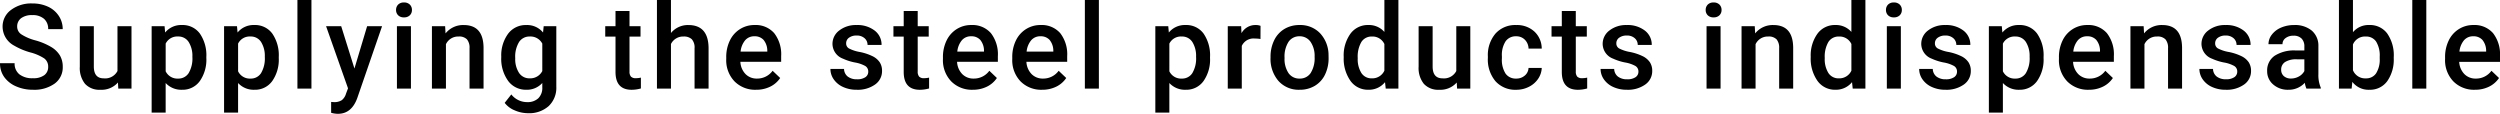 <svg xmlns="http://www.w3.org/2000/svg" width="592.476" height="26.975" viewBox="0 0 592.476 26.975">
  <path id="パス_63081" data-name="パス 63081" d="M-581.935-5.127a2.4,2.4,0,0,0-.923-2.023,11.1,11.1,0,0,0-3.329-1.436,16.076,16.076,0,0,1-3.828-1.613,5.108,5.108,0,0,1-2.721-4.457,4.851,4.851,0,0,1,1.962-3.965,7.941,7.941,0,0,1,5.093-1.559,8.6,8.6,0,0,1,3.705.766,6.081,6.081,0,0,1,2.557,2.181,5.593,5.593,0,0,1,.93,3.138h-3.445a3.119,3.119,0,0,0-.978-2.44,4.034,4.034,0,0,0-2.8-.882,4.214,4.214,0,0,0-2.632.725,2.413,2.413,0,0,0-.937,2.023,2.183,2.183,0,0,0,1.012,1.825,11.655,11.655,0,0,0,3.336,1.422A15.344,15.344,0,0,1-581.2-9.851a5.937,5.937,0,0,1,2.064,2.023,5.27,5.27,0,0,1,.656,2.673A4.737,4.737,0,0,1-580.383-1.2a8.273,8.273,0,0,1-5.175,1.47,9.724,9.724,0,0,1-3.972-.8,6.672,6.672,0,0,1-2.816-2.208,5.5,5.5,0,0,1-1-3.281h3.459a3.22,3.22,0,0,0,1.121,2.625,4.909,4.909,0,0,0,3.213.93,4.266,4.266,0,0,0,2.714-.731A2.36,2.36,0,0,0-581.935-5.127ZM-565.4-1.449A5.153,5.153,0,0,1-569.557.273,4.592,4.592,0,0,1-573.2-1.135a5.99,5.99,0,0,1-1.237-4.074v-9.584h3.322V-5.25q0,2.816,2.338,2.816A3.283,3.283,0,0,0-565.51-4.17V-14.793h3.322V0h-3.131Zm20.951-5.8a8.808,8.808,0,0,1-1.559,5.476A4.992,4.992,0,0,1-550.192.273a5.025,5.025,0,0,1-3.9-1.6V5.688h-3.322v-20.48h3.063l.137,1.5a4.88,4.88,0,0,1,3.979-1.777,5.043,5.043,0,0,1,4.245,2.017,9.043,9.043,0,0,1,1.538,5.6Zm-3.309-.287a6.17,6.17,0,0,0-.882-3.514,2.867,2.867,0,0,0-2.522-1.3,3.057,3.057,0,0,0-2.926,1.682V-4.1a3.085,3.085,0,0,0,2.953,1.723,2.863,2.863,0,0,0,2.481-1.278A6.792,6.792,0,0,0-547.758-7.533Zm20.472.287a8.808,8.808,0,0,1-1.559,5.476A4.992,4.992,0,0,1-533.028.273a5.025,5.025,0,0,1-3.9-1.6V5.688h-3.322v-20.48h3.063l.137,1.5a4.88,4.88,0,0,1,3.979-1.777,5.043,5.043,0,0,1,4.245,2.017,9.043,9.043,0,0,1,1.538,5.6Zm-3.309-.287a6.17,6.17,0,0,0-.882-3.514,2.867,2.867,0,0,0-2.522-1.3,3.057,3.057,0,0,0-2.926,1.682V-4.1a3.085,3.085,0,0,0,2.953,1.723,2.863,2.863,0,0,0,2.481-1.278A6.792,6.792,0,0,0-530.595-7.533ZM-519.542,0h-3.322V-21h3.322Zm10.191-4.758,3.008-10.035h3.541l-5.879,17.035q-1.354,3.732-4.594,3.732a5.951,5.951,0,0,1-1.6-.246V3.158l.629.041a3.233,3.233,0,0,0,1.894-.458,3.036,3.036,0,0,0,1-1.538l.479-1.271-5.2-14.725h3.582ZM-495.961,0h-3.322V-14.793h3.322Zm-3.527-18.635A1.763,1.763,0,0,1-499-19.906a1.833,1.833,0,0,1,1.388-.506,1.856,1.856,0,0,1,1.395.506,1.75,1.75,0,0,1,.492,1.271,1.709,1.709,0,0,1-.492,1.251,1.871,1.871,0,0,1-1.395.5,1.848,1.848,0,0,1-1.388-.5A1.722,1.722,0,0,1-499.488-18.635Zm11.627,3.842.1,1.709a5.319,5.319,0,0,1,4.307-1.982q4.621,0,4.7,5.291V0h-3.322V-9.584a3.046,3.046,0,0,0-.608-2.085,2.559,2.559,0,0,0-1.989-.677,3.2,3.2,0,0,0-2.994,1.818V0h-3.322V-14.793Zm13.308,7.287a8.652,8.652,0,0,1,1.62-5.5,5.2,5.2,0,0,1,4.3-2.058,4.871,4.871,0,0,1,3.979,1.764l.15-1.49h2.994V-.451a5.961,5.961,0,0,1-1.812,4.594,6.9,6.9,0,0,1-4.888,1.682,7.878,7.878,0,0,1-3.179-.677,5.648,5.648,0,0,1-2.358-1.771l1.572-2A4.748,4.748,0,0,0-468.4,3.2a3.67,3.67,0,0,0,2.611-.9,3.432,3.432,0,0,0,.957-2.632v-1a4.891,4.891,0,0,1-3.828,1.6,5.187,5.187,0,0,1-4.245-2.064A8.932,8.932,0,0,1-474.554-7.506Zm3.309.287a5.956,5.956,0,0,0,.909,3.507,2.924,2.924,0,0,0,2.522,1.278,3.2,3.2,0,0,0,2.98-1.723v-6.508a3.151,3.151,0,0,0-2.953-1.682,2.935,2.935,0,0,0-2.55,1.3A6.669,6.669,0,0,0-471.245-7.219Zm27.081-11.17v3.6h2.611v2.461h-2.611v8.258a1.819,1.819,0,0,0,.335,1.224,1.553,1.553,0,0,0,1.2.376,5.118,5.118,0,0,0,1.162-.137v2.57a8.182,8.182,0,0,1-2.187.314q-3.828,0-3.828-4.225v-8.381h-2.434v-2.461h2.434v-3.6Zm9.822,5.209a5.2,5.2,0,0,1,4.115-1.887q4.73,0,4.8,5.4V0h-3.322V-9.543a2.921,2.921,0,0,0-.663-2.167,2.711,2.711,0,0,0-1.948-.636,3.2,3.2,0,0,0-2.98,1.777V0h-3.322V-21h3.322ZM-414.157.273a6.873,6.873,0,0,1-5.12-1.989,7.216,7.216,0,0,1-1.962-5.3v-.41a8.876,8.876,0,0,1,.854-3.958,6.5,6.5,0,0,1,2.4-2.714,6.343,6.343,0,0,1,3.445-.971,5.806,5.806,0,0,1,4.669,1.928,8.152,8.152,0,0,1,1.647,5.455v1.34h-9.666a4.442,4.442,0,0,0,1.224,2.9,3.674,3.674,0,0,0,2.7,1.066,4.5,4.5,0,0,0,3.719-1.846l1.791,1.709a5.981,5.981,0,0,1-2.372,2.058A7.426,7.426,0,0,1-414.157.273Zm-.4-12.674a2.8,2.8,0,0,0-2.208.957,4.96,4.96,0,0,0-1.073,2.666h6.33v-.246a4.038,4.038,0,0,0-.889-2.522A2.776,2.776,0,0,0-414.553-12.4Zm26.972,8.381a1.506,1.506,0,0,0-.731-1.354,7.779,7.779,0,0,0-2.427-.82,12.475,12.475,0,0,1-2.83-.9,3.777,3.777,0,0,1-2.488-3.486,3.938,3.938,0,0,1,1.613-3.2,6.378,6.378,0,0,1,4.1-1.285,6.636,6.636,0,0,1,4.286,1.313,4.165,4.165,0,0,1,1.634,3.4h-3.322a2.047,2.047,0,0,0-.711-1.593,2.725,2.725,0,0,0-1.887-.636,2.944,2.944,0,0,0-1.784.506,1.6,1.6,0,0,0-.69,1.354,1.347,1.347,0,0,0,.643,1.189,8.836,8.836,0,0,0,2.6.854,12.3,12.3,0,0,1,3.069,1.025,4.346,4.346,0,0,1,1.654,1.429,3.644,3.644,0,0,1,.54,2.023,3.854,3.854,0,0,1-1.654,3.233A7.054,7.054,0,0,1-390.3.273a7.649,7.649,0,0,1-3.24-.656,5.333,5.333,0,0,1-2.215-1.8,4.272,4.272,0,0,1-.793-2.475h3.227a2.341,2.341,0,0,0,.889,1.812,3.453,3.453,0,0,0,2.174.636,3.36,3.36,0,0,0,2-.5A1.545,1.545,0,0,0-387.581-4.02Zm11.722-14.369v3.6h2.611v2.461h-2.611v8.258a1.819,1.819,0,0,0,.335,1.224,1.553,1.553,0,0,0,1.2.376,5.118,5.118,0,0,0,1.162-.137v2.57a8.182,8.182,0,0,1-2.187.314q-3.828,0-3.828-4.225v-8.381h-2.434v-2.461h2.434v-3.6ZM-362.8.273a6.873,6.873,0,0,1-5.12-1.989,7.216,7.216,0,0,1-1.962-5.3v-.41a8.876,8.876,0,0,1,.854-3.958,6.5,6.5,0,0,1,2.4-2.714,6.343,6.343,0,0,1,3.445-.971,5.806,5.806,0,0,1,4.669,1.928,8.152,8.152,0,0,1,1.647,5.455v1.34h-9.666a4.442,4.442,0,0,0,1.224,2.9,3.674,3.674,0,0,0,2.7,1.066,4.5,4.5,0,0,0,3.719-1.846l1.791,1.709a5.981,5.981,0,0,1-2.372,2.058A7.426,7.426,0,0,1-362.8.273Zm-.4-12.674a2.8,2.8,0,0,0-2.208.957,4.96,4.96,0,0,0-1.073,2.666h6.33v-.246a4.038,4.038,0,0,0-.889-2.522A2.776,2.776,0,0,0-363.193-12.4ZM-346.372.273a6.873,6.873,0,0,1-5.12-1.989,7.216,7.216,0,0,1-1.962-5.3v-.41a8.876,8.876,0,0,1,.854-3.958,6.5,6.5,0,0,1,2.4-2.714,6.343,6.343,0,0,1,3.445-.971,5.806,5.806,0,0,1,4.669,1.928,8.152,8.152,0,0,1,1.647,5.455v1.34H-350.1a4.442,4.442,0,0,0,1.224,2.9,3.674,3.674,0,0,0,2.7,1.066,4.5,4.5,0,0,0,3.719-1.846l1.791,1.709a5.981,5.981,0,0,1-2.372,2.058A7.426,7.426,0,0,1-346.372.273Zm-.4-12.674a2.8,2.8,0,0,0-2.208.957,4.96,4.96,0,0,0-1.073,2.666h6.33v-.246a4.038,4.038,0,0,0-.889-2.522A2.776,2.776,0,0,0-346.768-12.4ZM-332.927,0h-3.322V-21h3.322Zm26.343-7.246a8.808,8.808,0,0,1-1.559,5.476A4.992,4.992,0,0,1-312.326.273a5.025,5.025,0,0,1-3.9-1.6V5.688h-3.322v-20.48h3.063l.137,1.5a4.88,4.88,0,0,1,3.979-1.777,5.043,5.043,0,0,1,4.245,2.017,9.043,9.043,0,0,1,1.538,5.6Zm-3.309-.287a6.17,6.17,0,0,0-.882-3.514,2.867,2.867,0,0,0-2.522-1.3,3.057,3.057,0,0,0-2.926,1.682V-4.1a3.085,3.085,0,0,0,2.953,1.723,2.864,2.864,0,0,0,2.481-1.278A6.792,6.792,0,0,0-309.892-7.533Zm15.263-4.225a8.221,8.221,0,0,0-1.354-.109,3.048,3.048,0,0,0-3.076,1.75V0h-3.322V-14.793h3.172l.082,1.654a3.743,3.743,0,0,1,3.336-1.928,3.11,3.11,0,0,1,1.176.191Zm2.384,4.225a8.723,8.723,0,0,1,.861-3.917,6.291,6.291,0,0,1,2.42-2.68,6.818,6.818,0,0,1,3.582-.937,6.462,6.462,0,0,1,4.86,1.928A7.582,7.582,0,0,1-278.5-8.025l.014.779a8.8,8.8,0,0,1-.841,3.91A6.215,6.215,0,0,1-281.738-.67a6.868,6.868,0,0,1-3.616.943,6.417,6.417,0,0,1-5.011-2.085,7.985,7.985,0,0,1-1.88-5.558Zm3.322.287a5.961,5.961,0,0,0,.943,3.575,3.067,3.067,0,0,0,2.625,1.292,3.033,3.033,0,0,0,2.618-1.312,6.584,6.584,0,0,0,.937-3.842,5.884,5.884,0,0,0-.964-3.555,3.078,3.078,0,0,0-2.618-1.312,3.05,3.05,0,0,0-2.584,1.292A6.459,6.459,0,0,0-288.922-7.246Zm14.019-.26A8.8,8.8,0,0,1-273.317-13a5.081,5.081,0,0,1,4.252-2.071,4.828,4.828,0,0,1,3.8,1.641V-21h3.322V0h-3.008l-.164-1.531a4.9,4.9,0,0,1-3.979,1.8,5.053,5.053,0,0,1-4.2-2.092A9.117,9.117,0,0,1-274.9-7.506Zm3.322.287a6.158,6.158,0,0,0,.868,3.521,2.817,2.817,0,0,0,2.468,1.265,3.138,3.138,0,0,0,2.98-1.818v-6.316a3.09,3.09,0,0,0-2.953-1.777,2.838,2.838,0,0,0-2.488,1.278A6.857,6.857,0,0,0-271.581-7.219Zm23.466,5.77A5.153,5.153,0,0,1-252.271.273a4.592,4.592,0,0,1-3.644-1.408,5.991,5.991,0,0,1-1.237-4.074v-9.584h3.322V-5.25q0,2.816,2.338,2.816a3.283,3.283,0,0,0,3.268-1.736V-14.793h3.322V0h-3.131Zm14.074-.93a3,3,0,0,0,2.064-.725,2.475,2.475,0,0,0,.875-1.791h3.131a4.88,4.88,0,0,1-.861,2.577,5.65,5.65,0,0,1-2.187,1.894,6.519,6.519,0,0,1-2.98.7,6.307,6.307,0,0,1-4.922-2.01,7.971,7.971,0,0,1-1.818-5.551v-.342a7.839,7.839,0,0,1,1.8-5.407,6.25,6.25,0,0,1,4.922-2.03,6.078,6.078,0,0,1,4.3,1.538,5.509,5.509,0,0,1,1.743,4.04H-231.1a3.042,3.042,0,0,0-.868-2.092,2.793,2.793,0,0,0-2.071-.82,2.924,2.924,0,0,0-2.488,1.169,5.965,5.965,0,0,0-.889,3.548v.533a6.064,6.064,0,0,0,.868,3.589A2.921,2.921,0,0,0-234.041-2.379Zm14.142-16.01v3.6h2.611v2.461H-219.9v8.258a1.819,1.819,0,0,0,.335,1.224,1.553,1.553,0,0,0,1.2.376,5.118,5.118,0,0,0,1.162-.137v2.57a8.182,8.182,0,0,1-2.187.314q-3.828,0-3.828-4.225v-8.381h-2.434v-2.461h2.434v-3.6ZM-205.059-4.02a1.506,1.506,0,0,0-.731-1.354,7.779,7.779,0,0,0-2.427-.82,12.475,12.475,0,0,1-2.83-.9,3.777,3.777,0,0,1-2.488-3.486,3.938,3.938,0,0,1,1.613-3.2,6.378,6.378,0,0,1,4.1-1.285,6.636,6.636,0,0,1,4.286,1.313,4.165,4.165,0,0,1,1.634,3.4h-3.322a2.047,2.047,0,0,0-.711-1.593,2.725,2.725,0,0,0-1.887-.636,2.944,2.944,0,0,0-1.784.506,1.6,1.6,0,0,0-.69,1.354,1.347,1.347,0,0,0,.643,1.189,8.836,8.836,0,0,0,2.6.854,12.3,12.3,0,0,1,3.069,1.025,4.346,4.346,0,0,1,1.654,1.429,3.643,3.643,0,0,1,.54,2.023,3.854,3.854,0,0,1-1.654,3.233A7.054,7.054,0,0,1-207.78.273a7.649,7.649,0,0,1-3.24-.656,5.333,5.333,0,0,1-2.215-1.8,4.272,4.272,0,0,1-.793-2.475h3.227a2.341,2.341,0,0,0,.889,1.812,3.453,3.453,0,0,0,2.174.636,3.36,3.36,0,0,0,2-.5A1.545,1.545,0,0,0-205.059-4.02ZM-185.593,0h-3.322V-14.793h3.322Zm-3.527-18.635a1.763,1.763,0,0,1,.485-1.271,1.833,1.833,0,0,1,1.388-.506,1.856,1.856,0,0,1,1.395.506,1.75,1.75,0,0,1,.492,1.271,1.709,1.709,0,0,1-.492,1.251,1.871,1.871,0,0,1-1.395.5,1.847,1.847,0,0,1-1.388-.5A1.722,1.722,0,0,1-189.12-18.635Zm11.627,3.842.1,1.709a5.319,5.319,0,0,1,4.307-1.982q4.621,0,4.7,5.291V0h-3.322V-9.584a3.046,3.046,0,0,0-.608-2.085,2.559,2.559,0,0,0-1.989-.677,3.2,3.2,0,0,0-2.994,1.818V0h-3.322V-14.793Zm13.267,7.287A8.8,8.8,0,0,1-162.641-13a5.081,5.081,0,0,1,4.252-2.071,4.828,4.828,0,0,1,3.8,1.641V-21h3.322V0h-3.008l-.164-1.531a4.9,4.9,0,0,1-3.979,1.8,5.053,5.053,0,0,1-4.2-2.092A9.117,9.117,0,0,1-164.227-7.506Zm3.322.287a6.158,6.158,0,0,0,.868,3.521,2.817,2.817,0,0,0,2.468,1.265,3.138,3.138,0,0,0,2.98-1.818v-6.316a3.09,3.09,0,0,0-2.953-1.777,2.838,2.838,0,0,0-2.488,1.278A6.857,6.857,0,0,0-160.9-7.219ZM-142.866,0h-3.322V-14.793h3.322Zm-3.527-18.635a1.763,1.763,0,0,1,.485-1.271,1.833,1.833,0,0,1,1.388-.506,1.856,1.856,0,0,1,1.395.506,1.75,1.75,0,0,1,.492,1.271,1.709,1.709,0,0,1-.492,1.251,1.871,1.871,0,0,1-1.395.5,1.847,1.847,0,0,1-1.388-.5A1.722,1.722,0,0,1-146.393-18.635ZM-129.557-4.02a1.506,1.506,0,0,0-.731-1.354,7.779,7.779,0,0,0-2.427-.82,12.475,12.475,0,0,1-2.83-.9,3.777,3.777,0,0,1-2.488-3.486,3.938,3.938,0,0,1,1.613-3.2,6.378,6.378,0,0,1,4.1-1.285,6.636,6.636,0,0,1,4.286,1.313,4.165,4.165,0,0,1,1.634,3.4h-3.322a2.047,2.047,0,0,0-.711-1.593,2.725,2.725,0,0,0-1.887-.636,2.944,2.944,0,0,0-1.784.506,1.6,1.6,0,0,0-.69,1.354,1.347,1.347,0,0,0,.643,1.189,8.836,8.836,0,0,0,2.6.854,12.3,12.3,0,0,1,3.069,1.025,4.346,4.346,0,0,1,1.654,1.429,3.643,3.643,0,0,1,.54,2.023,3.854,3.854,0,0,1-1.654,3.233A7.054,7.054,0,0,1-132.278.273a7.649,7.649,0,0,1-3.24-.656,5.333,5.333,0,0,1-2.215-1.8,4.272,4.272,0,0,1-.793-2.475h3.227a2.341,2.341,0,0,0,.889,1.812,3.453,3.453,0,0,0,2.174.636,3.36,3.36,0,0,0,2-.5A1.545,1.545,0,0,0-129.557-4.02Zm20.513-3.227A8.808,8.808,0,0,1-110.6-1.771,4.992,4.992,0,0,1-114.786.273a5.025,5.025,0,0,1-3.9-1.6V5.688h-3.322v-20.48h3.063l.137,1.5a4.88,4.88,0,0,1,3.979-1.777,5.043,5.043,0,0,1,4.245,2.017,9.043,9.043,0,0,1,1.538,5.6Zm-3.309-.287a6.17,6.17,0,0,0-.882-3.514,2.867,2.867,0,0,0-2.522-1.3,3.057,3.057,0,0,0-2.926,1.682V-4.1a3.085,3.085,0,0,0,2.953,1.723,2.864,2.864,0,0,0,2.481-1.278A6.792,6.792,0,0,0-112.353-7.533ZM-98.32.273a6.873,6.873,0,0,1-5.12-1.989,7.216,7.216,0,0,1-1.962-5.3v-.41a8.876,8.876,0,0,1,.854-3.958,6.5,6.5,0,0,1,2.4-2.714,6.343,6.343,0,0,1,3.445-.971,5.806,5.806,0,0,1,4.669,1.928,8.152,8.152,0,0,1,1.647,5.455v1.34h-9.666a4.442,4.442,0,0,0,1.224,2.9,3.674,3.674,0,0,0,2.7,1.066A4.5,4.5,0,0,0-94.41-4.225l1.791,1.709A5.981,5.981,0,0,1-94.991-.458,7.426,7.426,0,0,1-98.32.273Zm-.4-12.674a2.8,2.8,0,0,0-2.208.957A4.96,4.96,0,0,0-102-8.777h6.33v-.246a4.038,4.038,0,0,0-.889-2.522A2.776,2.776,0,0,0-98.716-12.4Zm13.39-2.393.1,1.709a5.319,5.319,0,0,1,4.307-1.982q4.621,0,4.7,5.291V0h-3.322V-9.584a3.046,3.046,0,0,0-.608-2.085,2.559,2.559,0,0,0-1.989-.677,3.2,3.2,0,0,0-2.994,1.818V0h-3.322V-14.793ZM-63.145-4.02a1.506,1.506,0,0,0-.731-1.354,7.779,7.779,0,0,0-2.427-.82,12.475,12.475,0,0,1-2.83-.9,3.777,3.777,0,0,1-2.488-3.486,3.938,3.938,0,0,1,1.613-3.2,6.378,6.378,0,0,1,4.1-1.285,6.636,6.636,0,0,1,4.286,1.313,4.165,4.165,0,0,1,1.634,3.4h-3.322a2.047,2.047,0,0,0-.711-1.593,2.725,2.725,0,0,0-1.887-.636,2.944,2.944,0,0,0-1.784.506,1.6,1.6,0,0,0-.69,1.354,1.347,1.347,0,0,0,.643,1.189,8.836,8.836,0,0,0,2.6.854,12.3,12.3,0,0,1,3.069,1.025,4.346,4.346,0,0,1,1.654,1.429,3.643,3.643,0,0,1,.54,2.023A3.854,3.854,0,0,1-61.532-.964,7.054,7.054,0,0,1-65.866.273a7.649,7.649,0,0,1-3.24-.656,5.333,5.333,0,0,1-2.215-1.8,4.272,4.272,0,0,1-.793-2.475h3.227A2.341,2.341,0,0,0-68-2.851a3.453,3.453,0,0,0,2.174.636,3.36,3.36,0,0,0,2-.5A1.545,1.545,0,0,0-63.145-4.02ZM-46.747,0a5.127,5.127,0,0,1-.383-1.381A5.172,5.172,0,0,1-51.013.273,5.219,5.219,0,0,1-54.649-1a4.068,4.068,0,0,1-1.408-3.145A4.2,4.2,0,0,1-54.3-7.772a8.514,8.514,0,0,1,5.024-1.265h2.037v-.971a2.591,2.591,0,0,0-.643-1.839,2.547,2.547,0,0,0-1.955-.69,2.926,2.926,0,0,0-1.859.567,1.756,1.756,0,0,0-.725,1.442h-3.322a3.687,3.687,0,0,1,.807-2.276,5.374,5.374,0,0,1,2.194-1.661,7.708,7.708,0,0,1,3.1-.6A6.207,6.207,0,0,1-45.5-13.761a4.656,4.656,0,0,1,1.586,3.671v6.672a7.561,7.561,0,0,0,.561,3.186V0ZM-50.4-2.393a3.779,3.779,0,0,0,1.853-.479,3.2,3.2,0,0,0,1.306-1.285V-6.945H-49.03a4.9,4.9,0,0,0-2.775.643,2.082,2.082,0,0,0-.93,1.818A1.941,1.941,0,0,0-52.1-2.96,2.462,2.462,0,0,0-50.4-2.393Zm24.341-4.854a8.886,8.886,0,0,1-1.538,5.482A5.01,5.01,0,0,1-31.825.273,4.826,4.826,0,0,1-35.872-1.6L-36.036,0h-3.008V-21h3.322v7.629a4.809,4.809,0,0,1,3.869-1.7,5.067,5.067,0,0,1,4.252,2.01,9.033,9.033,0,0,1,1.545,5.619Zm-3.322-.287a6.28,6.28,0,0,0-.848-3.609,2.823,2.823,0,0,0-2.461-1.2,3.085,3.085,0,0,0-3.035,1.887v6.1a3.116,3.116,0,0,0,3.063,1.928A2.8,2.8,0,0,0-30.253-3.6a6.086,6.086,0,0,0,.875-3.514ZM-18.339,0h-3.322V-21h3.322ZM-6.809.273a6.873,6.873,0,0,1-5.12-1.989,7.216,7.216,0,0,1-1.962-5.3v-.41a8.876,8.876,0,0,1,.854-3.958,6.5,6.5,0,0,1,2.4-2.714,6.343,6.343,0,0,1,3.445-.971,5.806,5.806,0,0,1,4.669,1.928A8.152,8.152,0,0,1-.875-7.684v1.34h-9.666a4.442,4.442,0,0,0,1.224,2.9,3.674,3.674,0,0,0,2.7,1.066A4.5,4.5,0,0,0-2.9-4.225l1.791,1.709A5.981,5.981,0,0,1-3.479-.458,7.426,7.426,0,0,1-6.809.273Zm-.4-12.674a2.8,2.8,0,0,0-2.208.957,4.96,4.96,0,0,0-1.073,2.666h6.33v-.246a4.038,4.038,0,0,0-.889-2.522A2.776,2.776,0,0,0-7.205-12.4Z" transform="translate(593.351 21)"/>
</svg>
